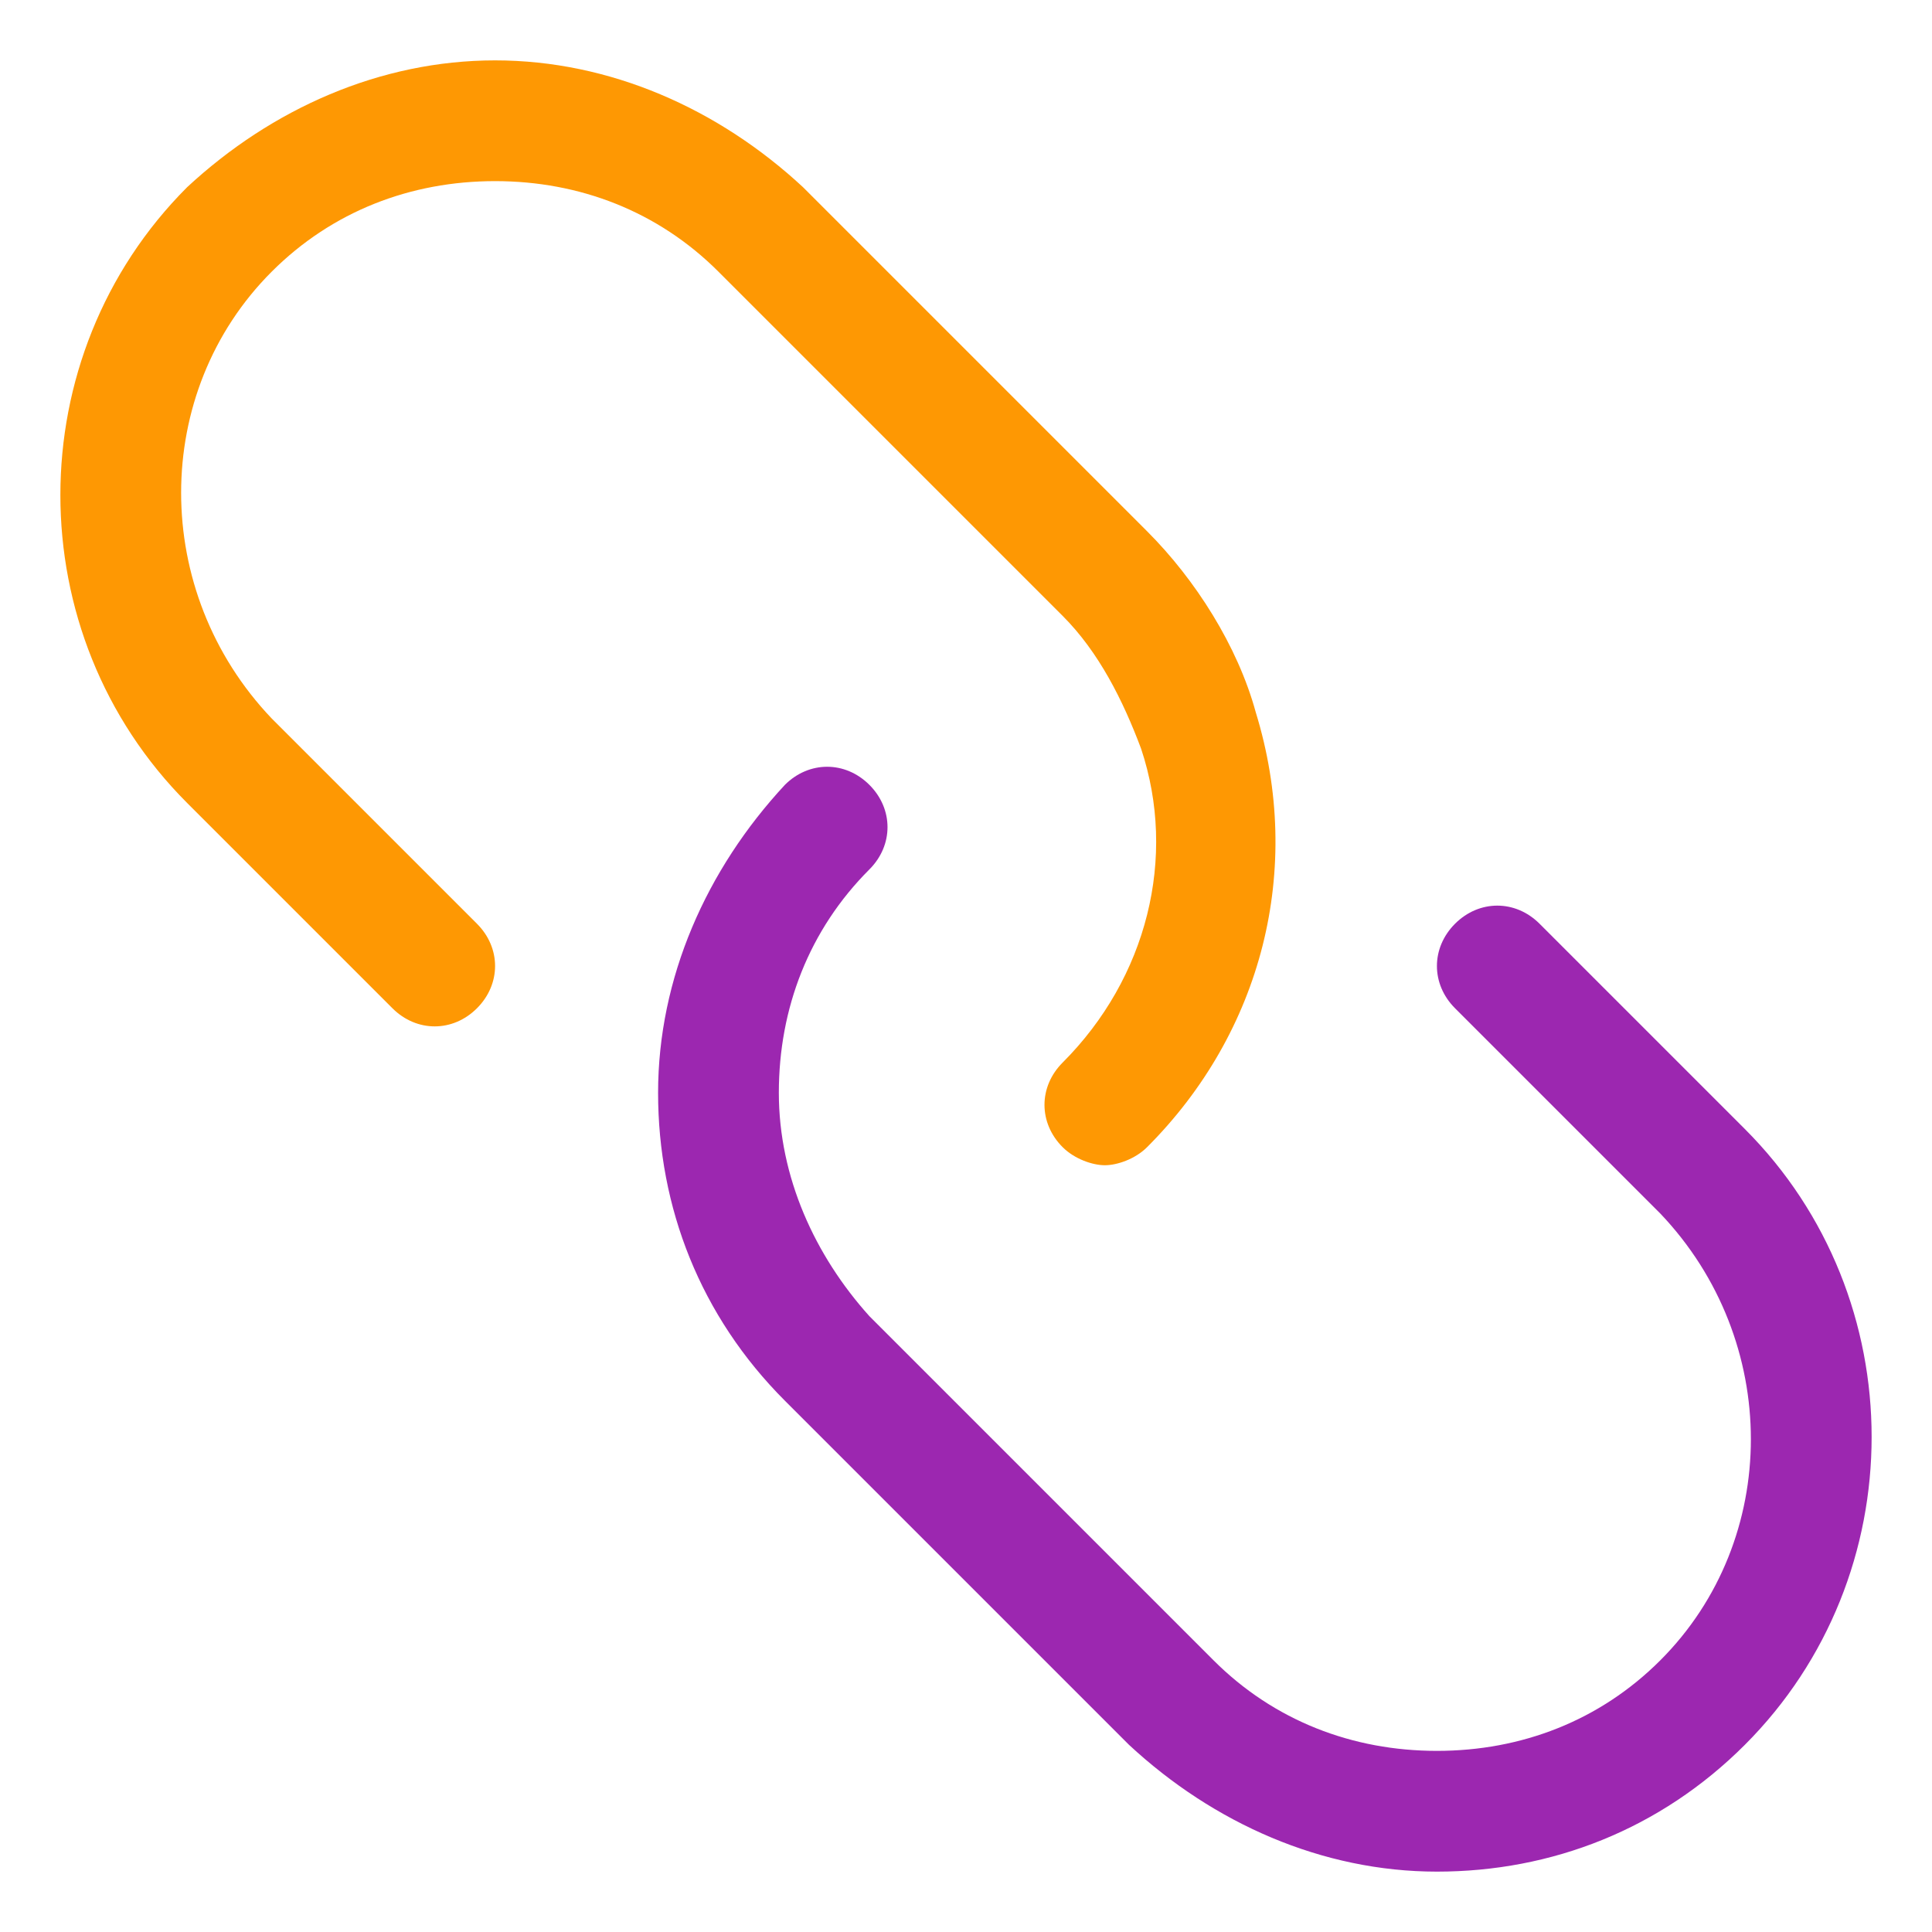 <svg width="800" height="800" viewBox="0 0 32 32" xml:space="preserve" xmlns="http://www.w3.org/2000/svg"><g/><g/><g/><g/><g/><g/><g/><g/><g/><g/><g/><g/><g/><g/><g/><g/><g/><g/><g/><g/><g/><g/><g/><g/><g/><g/><g/><g/><g/><g/><g/><g/><g/><g/><g/><g/><g/><g/><g/><path d="M19 19c-.2.2-.5.3-.7.3s-.5-.1-.7-.3c-.4-.4-.4-1 0-1.4 1.4-1.4 1.9-3.4 1.3-5.2-.3-.8-.7-1.6-1.3-2.2l-5.7-5.7c-1-1-2.3-1.5-3.7-1.5s-2.7.5-3.7 1.5c-2 2-2 5.3 0 7.4l3.4 3.4c.4.4.4 1 0 1.4s-1 .4-1.4 0l-3.4-3.4C.3 10.5.3 5.9 3.1 3.1 4.5 1.8 6.3 1 8.2 1s3.7.8 5.1 2.1L19 8.8c.8.8 1.5 1.9 1.8 3 .8 2.6.1 5.3-1.8 7.2" fill="#FE9803"/><path d="M28.9 28.9c-1.4 1.4-3.2 2.1-5.1 2.1s-3.7-.8-5.1-2.1L13 23.2c-1.4-1.4-2.1-3.2-2.1-5.1s.8-3.7 2.1-5.1c.4-.4 1-.4 1.4 0s.4 1 0 1.4c-1 1-1.5 2.3-1.5 3.7s.6 2.7 1.5 3.7l5.7 5.7c1 1 2.3 1.5 3.7 1.5s2.7-.5 3.7-1.5c2-2 2-5.3 0-7.4l-3.4-3.4c-.4-.4-.4-1 0-1.4s1-.4 1.4 0l3.4 3.4c2.8 2.8 2.8 7.4 0 10.2" fill="#9C27B0"/><g/><g/><g/><g/><g/><g/><g/><g/><g/><g/></svg>